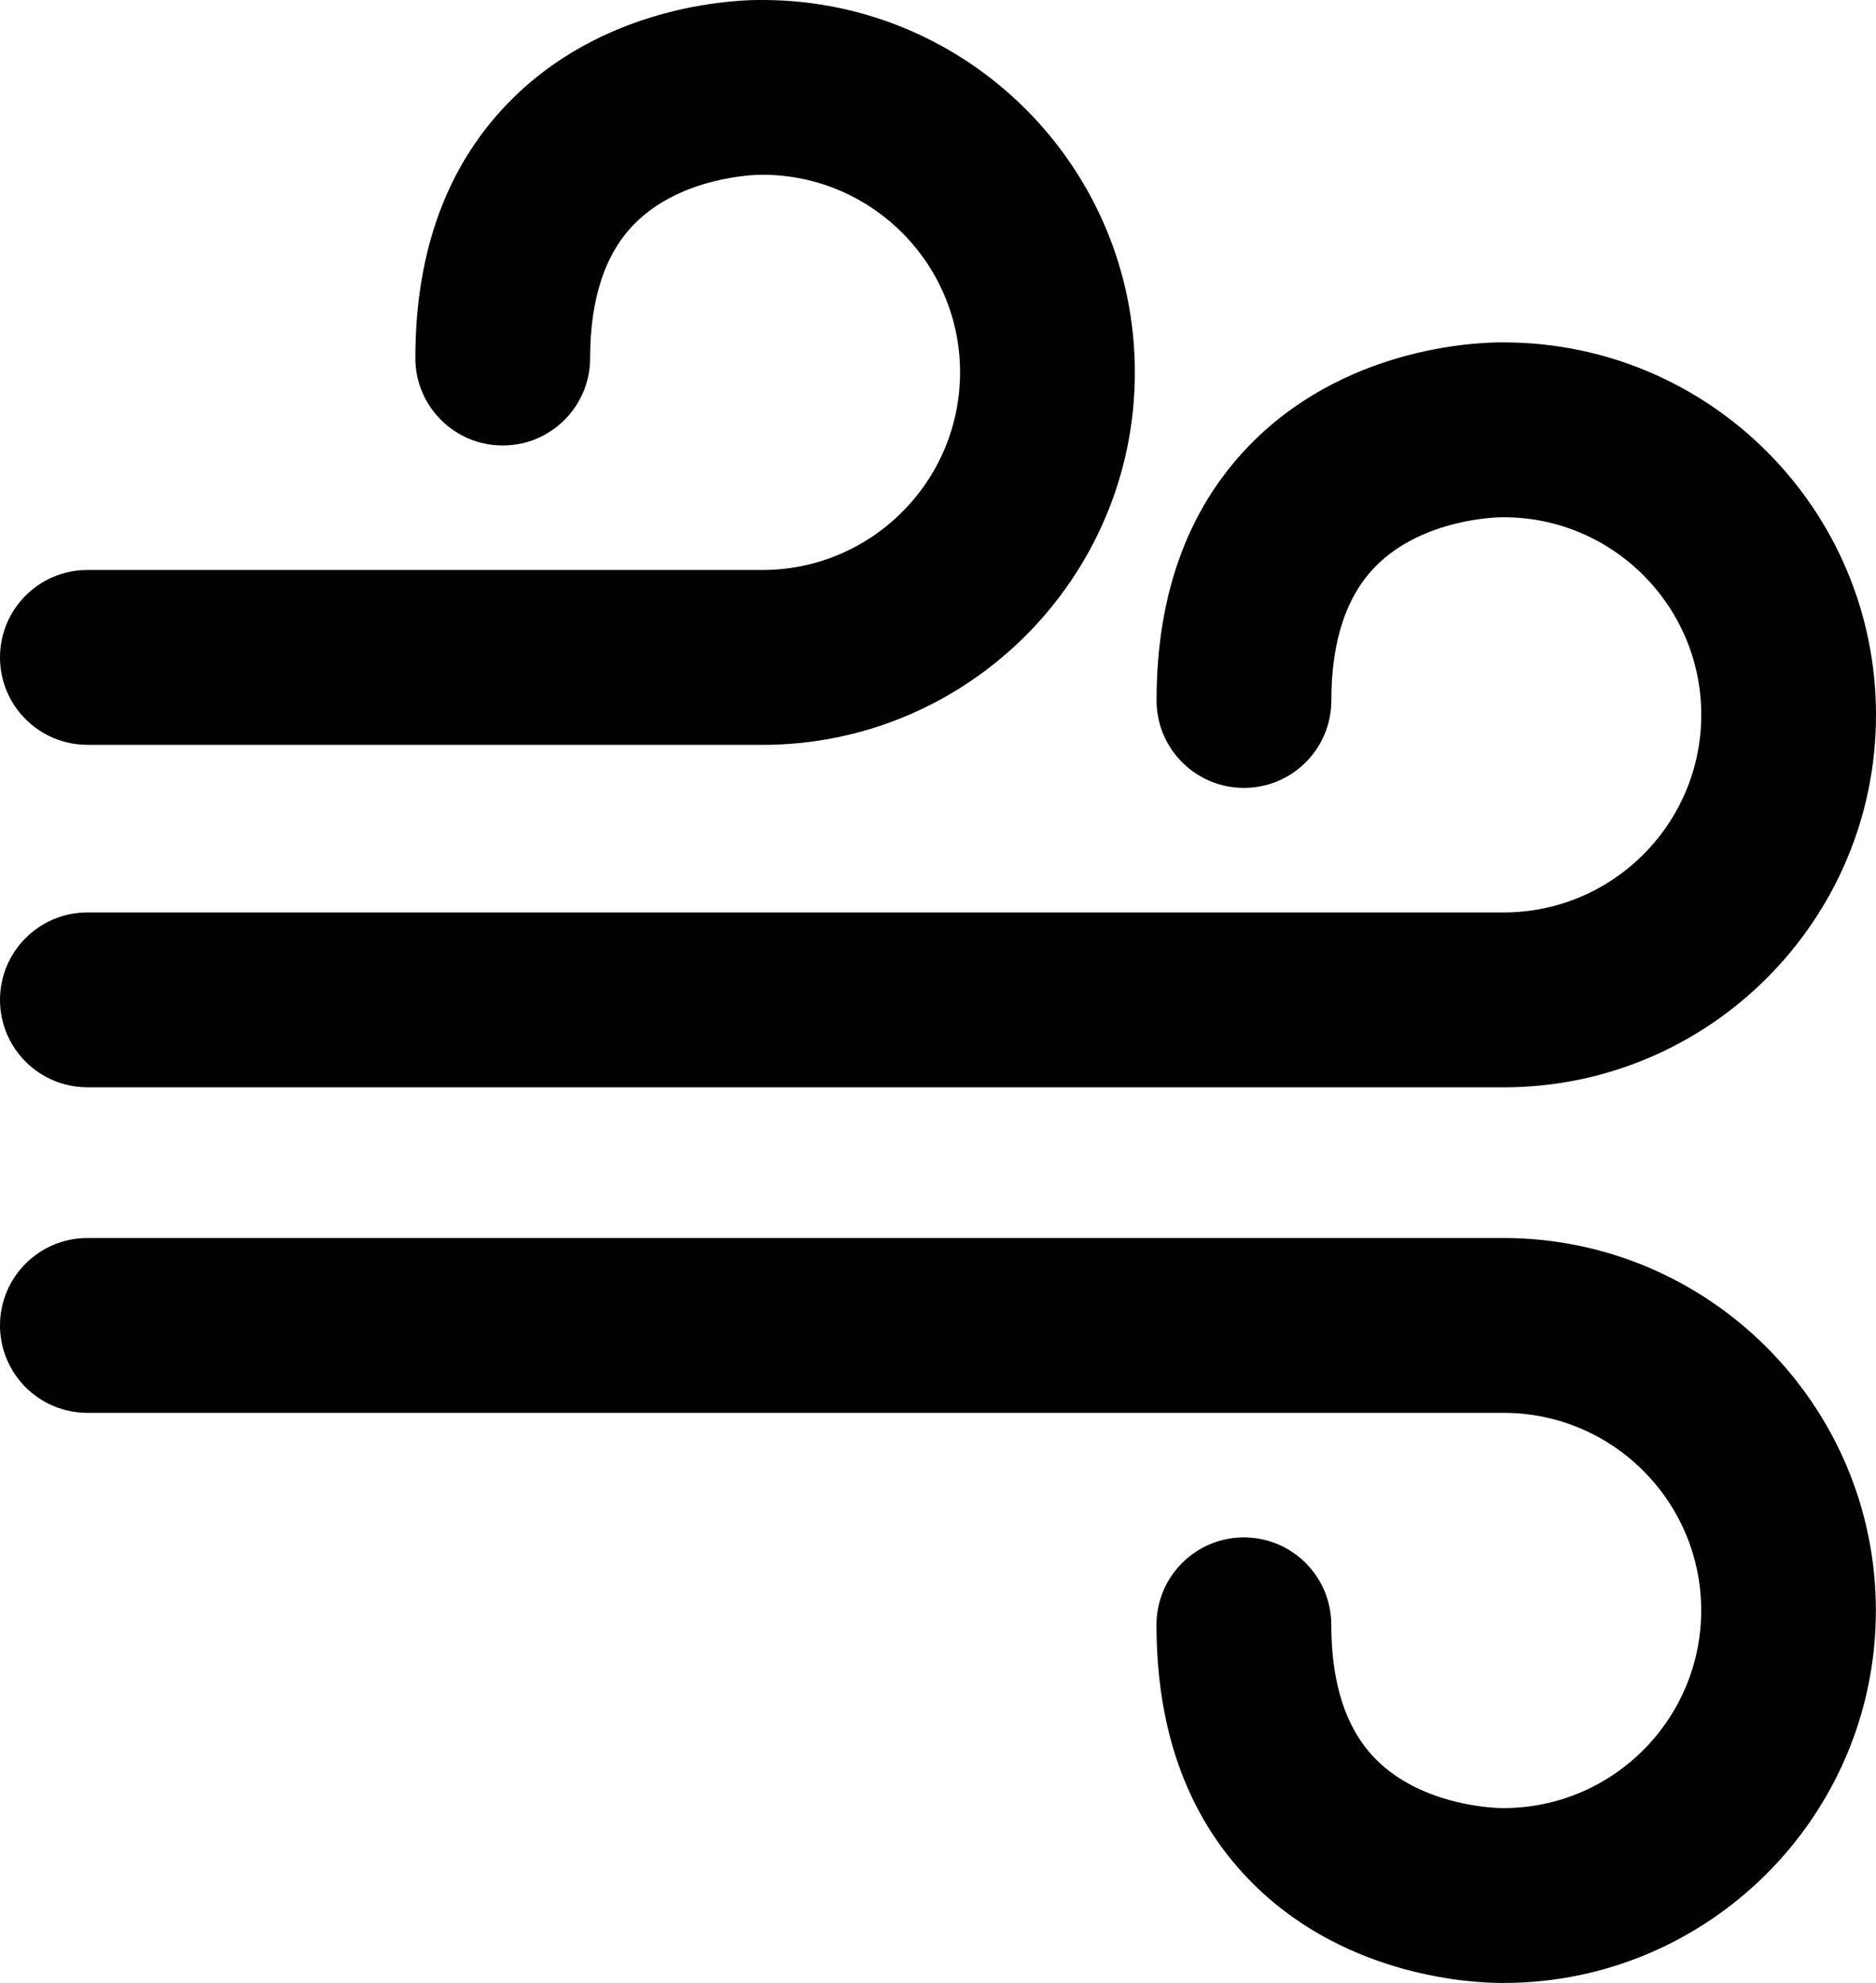 <svg viewBox="0 0 305.24 322.56" xmlns="http://www.w3.org/2000/svg" data-name="Layer 2" id="Layer_2">
  <defs>
    <style>
      .cls-1 {
        fill: #010101;
      }
    </style>
  </defs>
  <g data-name="Layer 1" id="Layer_1-2">
    <g>
      <path d="M14.22,176.88h230.43c33.41,0,60.59-27.18,60.59-60.59s-27.1-60.51-60.44-60.59c-3.28-.05-24.61.25-40.54,15.77-10.67,10.4-16.08,24.7-16.08,42.48,0,7.85,6.37,14.22,14.22,14.22s14.22-6.37,14.22-14.22c0-9.74,2.48-17.14,7.36-21.98,7.6-7.55,19.44-7.82,20.38-7.83.13,0,.12,0,.3,0,17.73,0,32.15,14.42,32.15,32.14s-14.42,32.15-32.15,32.15H14.22c-7.85,0-14.22,6.37-14.22,14.22s6.37,14.22,14.22,14.22Z" class="cls-1"></path>
      <path d="M14.22,121.17h109.84c33.41,0,60.59-27.18,60.59-60.59S157.54.08,124.2,0c-3.32-.05-24.62.25-40.54,15.77-10.67,10.4-16.08,24.7-16.08,42.48,0,7.85,6.37,14.22,14.22,14.22s14.22-6.37,14.22-14.22c0-9.74,2.48-17.14,7.36-21.98,7.6-7.55,19.43-7.83,20.38-7.84.13,0,.11,0,.3,0,17.72,0,32.15,14.42,32.15,32.14s-14.42,32.15-32.15,32.15H14.22c-7.85,0-14.22,6.37-14.22,14.22s6.37,14.22,14.22,14.22Z" class="cls-1"></path>
      <path d="M244.65,201.39H14.22c-7.85,0-14.22,6.37-14.22,14.22s6.37,14.22,14.22,14.22h230.43c17.73,0,32.15,14.42,32.15,32.14s-14.42,32.15-32.15,32.15c-.18,0-.16,0-.3,0-.95,0-12.78-.28-20.38-7.83-4.88-4.85-7.36-12.24-7.36-21.98,0-7.85-6.37-14.22-14.22-14.22s-14.22,6.37-14.22,14.22c0,17.79,5.41,32.08,16.08,42.48,15.28,14.9,35.53,15.78,40.05,15.78.19,0,.35,0,.48,0,33.34-.08,60.44-27.23,60.44-60.59s-27.18-60.59-60.59-60.59Z" class="cls-1"></path>
    </g>
  </g>
</svg>